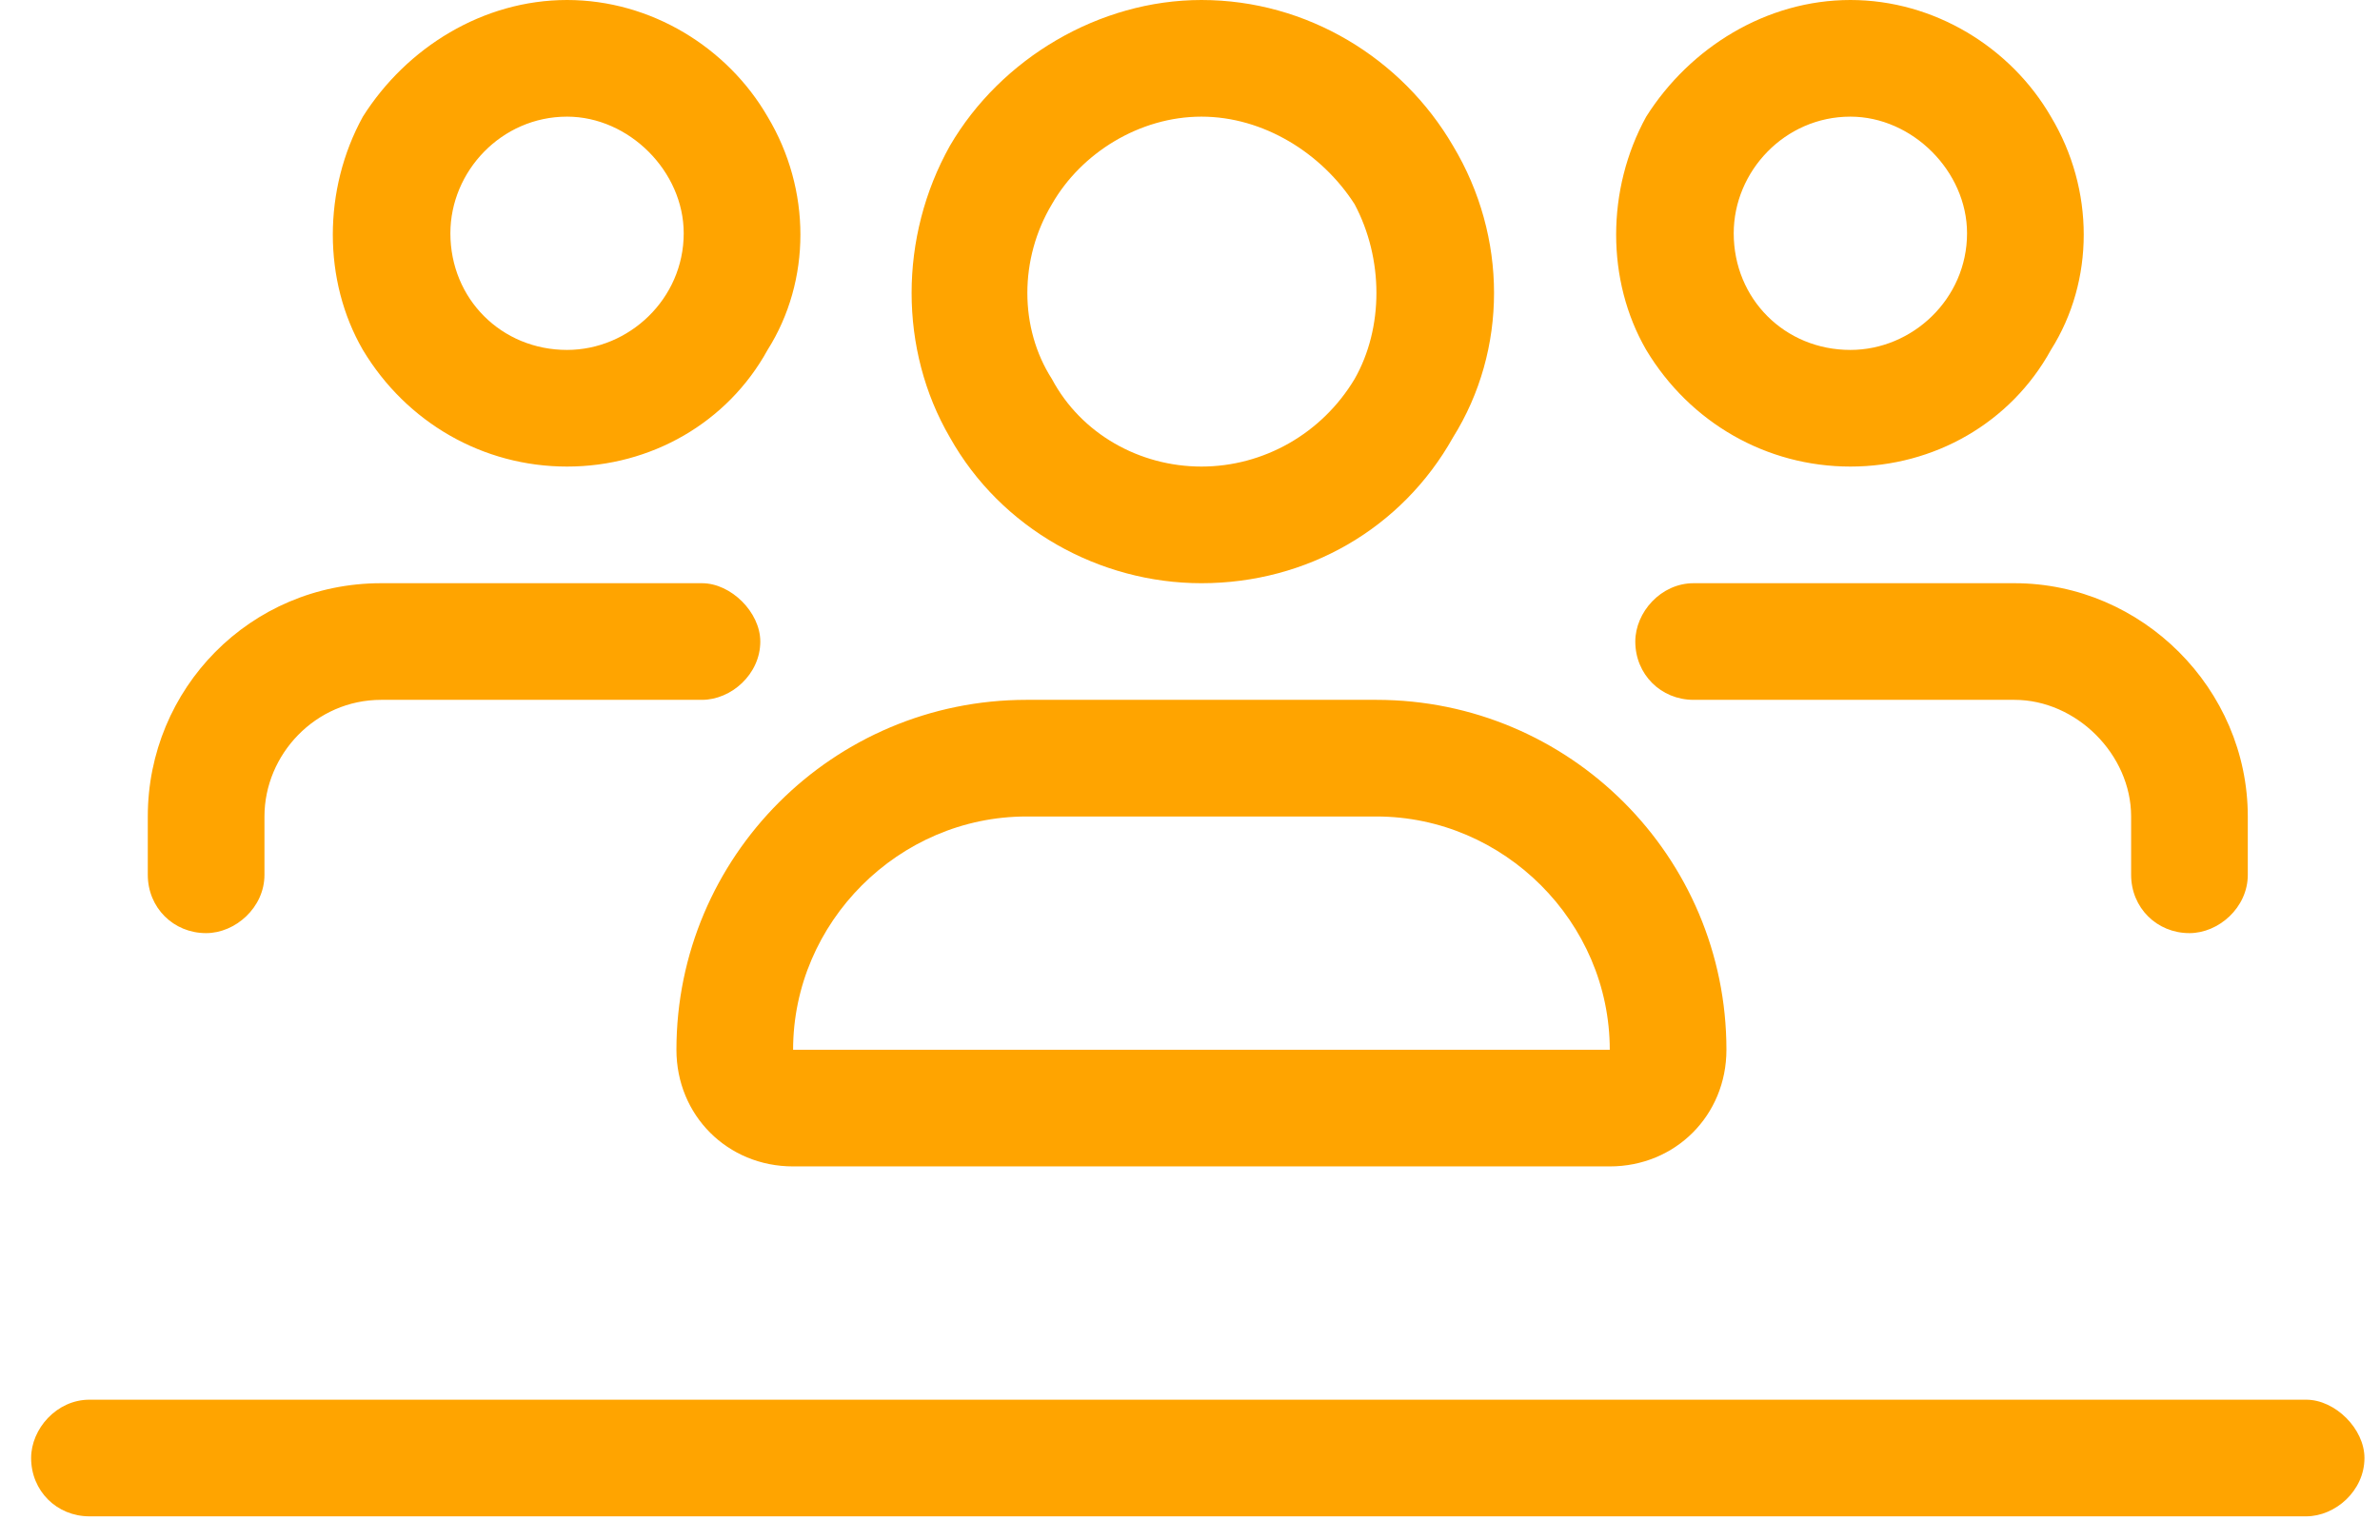 <?xml version="1.0" encoding="UTF-8"?>
<svg xmlns="http://www.w3.org/2000/svg" width="51" height="33" viewBox="0 0 51 33" fill="none">
  <path d="M12.151 7.5C13.479 7.5 14.651 6.406 14.651 5C14.651 3.672 13.479 2.5 12.151 2.5C10.745 2.5 9.651 3.672 9.651 5C9.651 6.406 10.745 7.5 12.151 7.5ZM12.151 0C13.948 0 15.589 1.016 16.448 2.5C17.386 4.062 17.386 6.016 16.448 7.5C15.589 9.062 13.948 10 12.151 10C10.354 10 8.714 9.062 7.776 7.5C6.917 6.016 6.917 4.062 7.776 2.5C8.714 1.016 10.354 0 12.151 0ZM39.651 7.5C40.98 7.5 42.151 6.406 42.151 5C42.151 3.672 40.98 2.5 39.651 2.5C38.245 2.5 37.151 3.672 37.151 5C37.151 6.406 38.245 7.5 39.651 7.5ZM39.651 0C41.448 0 43.089 1.016 43.948 2.5C44.886 4.062 44.886 6.016 43.948 7.5C43.089 9.062 41.448 10 39.651 10C37.855 10 36.214 9.062 35.276 7.5C34.417 6.016 34.417 4.062 35.276 2.5C36.214 1.016 37.855 0 39.651 0ZM29.495 17.5H21.995C19.261 17.5 16.995 19.766 16.995 22.5H34.495C34.495 19.766 32.23 17.5 29.495 17.5ZM14.495 22.5C14.495 18.359 17.855 15 21.995 15H29.495C33.636 15 36.995 18.359 36.995 22.5C36.995 23.906 35.901 25 34.495 25H16.995C15.589 25 14.495 23.906 14.495 22.5ZM25.745 10C27.073 10 28.323 9.297 29.026 8.125C29.651 7.031 29.651 5.547 29.026 4.375C28.323 3.281 27.073 2.5 25.745 2.5C24.417 2.5 23.167 3.281 22.542 4.375C21.839 5.547 21.839 7.031 22.542 8.125C23.167 9.297 24.417 10 25.745 10ZM25.745 0C28.011 0 30.042 1.25 31.136 3.125C32.308 5.078 32.308 7.5 31.136 9.375C30.042 11.328 28.011 12.5 25.745 12.5C23.558 12.5 21.448 11.328 20.355 9.375C19.261 7.5 19.261 5.078 20.355 3.125C21.448 1.25 23.558 0 25.745 0ZM5.667 17.5V18.75C5.667 19.453 5.042 20 4.417 20C3.714 20 3.167 19.453 3.167 18.75V17.5C3.167 14.766 5.354 12.5 8.167 12.5H15.042C15.667 12.5 16.292 13.125 16.292 13.75C16.292 14.453 15.667 15 15.042 15H8.167C6.761 15 5.667 16.172 5.667 17.5ZM43.167 15H36.292C35.589 15 35.042 14.453 35.042 13.75C35.042 13.125 35.589 12.5 36.292 12.5H43.167C45.901 12.5 48.167 14.766 48.167 17.5V18.75C48.167 19.453 47.542 20 46.917 20C46.214 20 45.667 19.453 45.667 18.75V17.5C45.667 16.172 44.495 15 43.167 15ZM1.917 30H49.417C50.042 30 50.667 30.625 50.667 31.25C50.667 31.953 50.042 32.5 49.417 32.5H1.917C1.214 32.5 0.667 31.953 0.667 31.25C0.667 30.625 1.214 30 1.917 30Z" fill="#FFA400"></path>
</svg>
